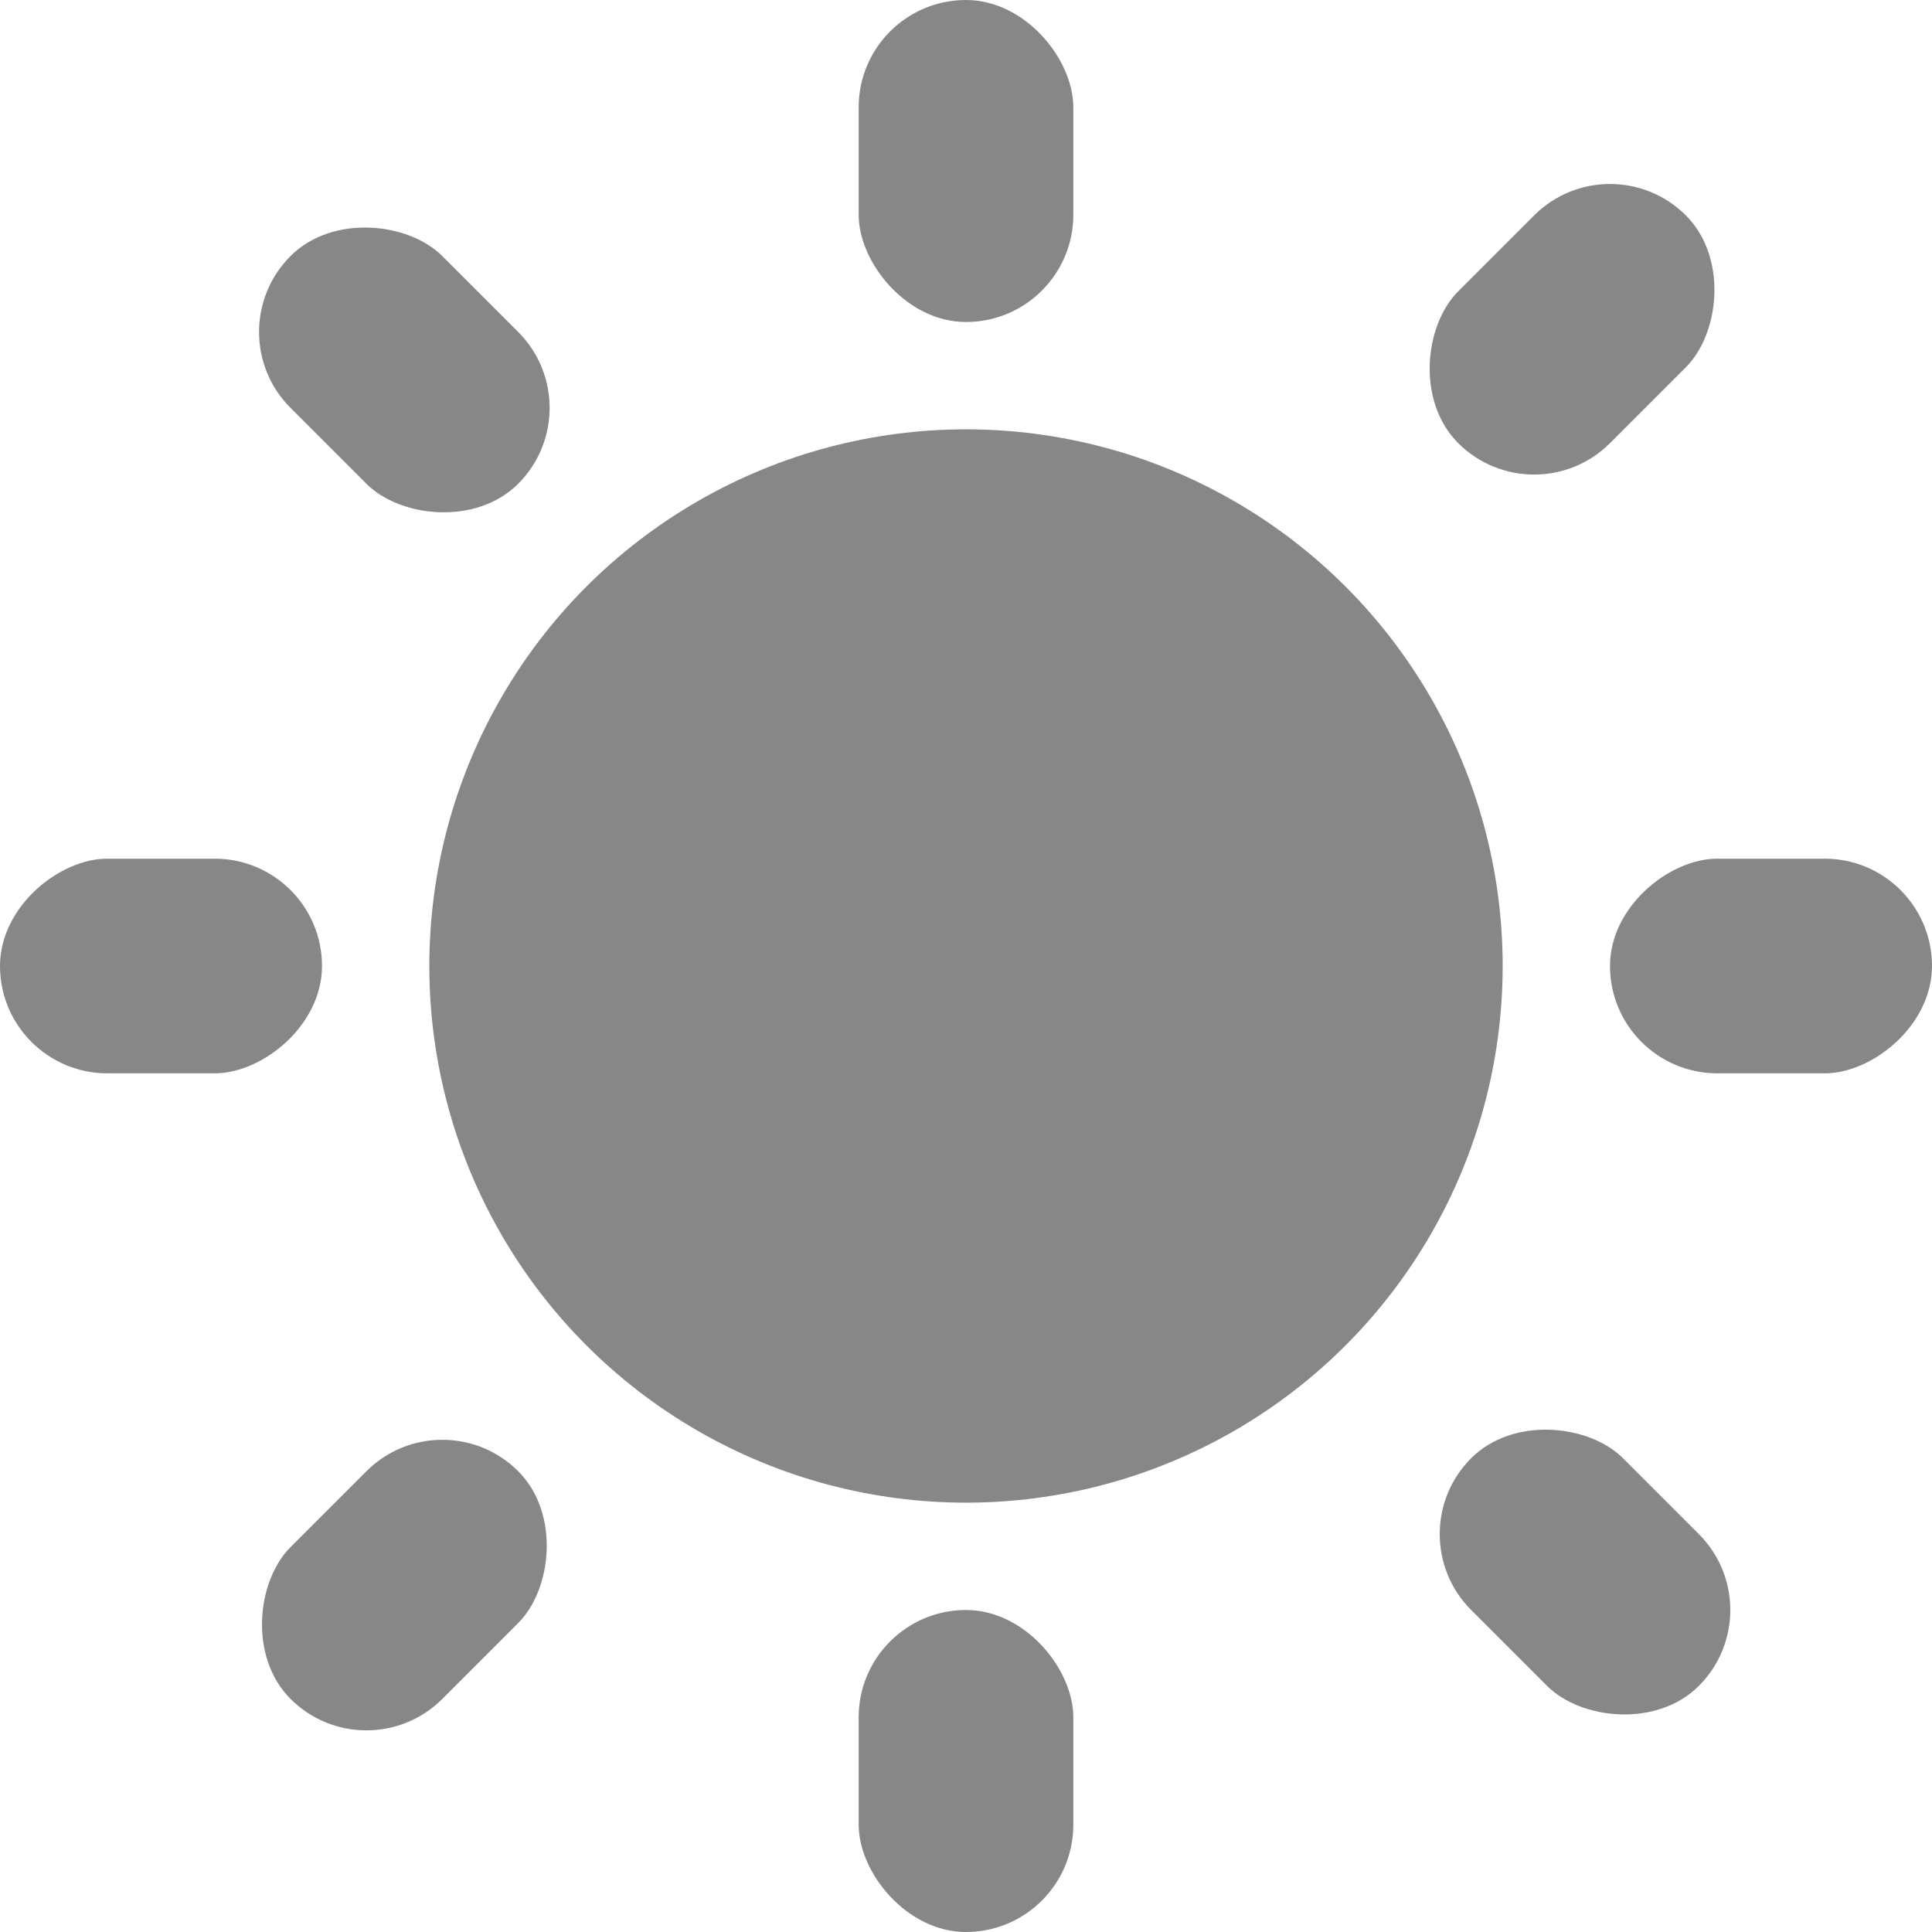 <svg width="18" height="18" viewBox="0 0 18 18" fill="none" xmlns="http://www.w3.org/2000/svg">
<circle cx="9" cy="9" r="5" fill="#878787"/>
<rect x="8" width="2" height="3" rx="1" fill="#878787"/>
<rect x="8" y="15" width="2" height="3" rx="1" fill="#878787"/>
<rect x="18" y="8" width="2" height="3" rx="1" transform="rotate(90 18 8)" fill="#878787"/>
<rect x="15" y="1.3" width="2" height="3" rx="1" transform="rotate(45 15 1.3)" fill="#878787"/>
<rect x="4.121" y="13" width="2" height="3" rx="1" transform="rotate(45 4.121 13)" fill="#878787"/>
<rect x="5.535" y="3.8" width="2" height="3" rx="1" transform="rotate(135 5.535 3.8)" fill="#878787"/>
<rect x="16.535" y="15" width="2" height="3" rx="1" transform="rotate(135 16.535 15)" fill="#878787"/>
<rect x="3" y="8" width="2" height="3" rx="1" transform="rotate(90 3 8)" fill="#878787"/>
</svg>
